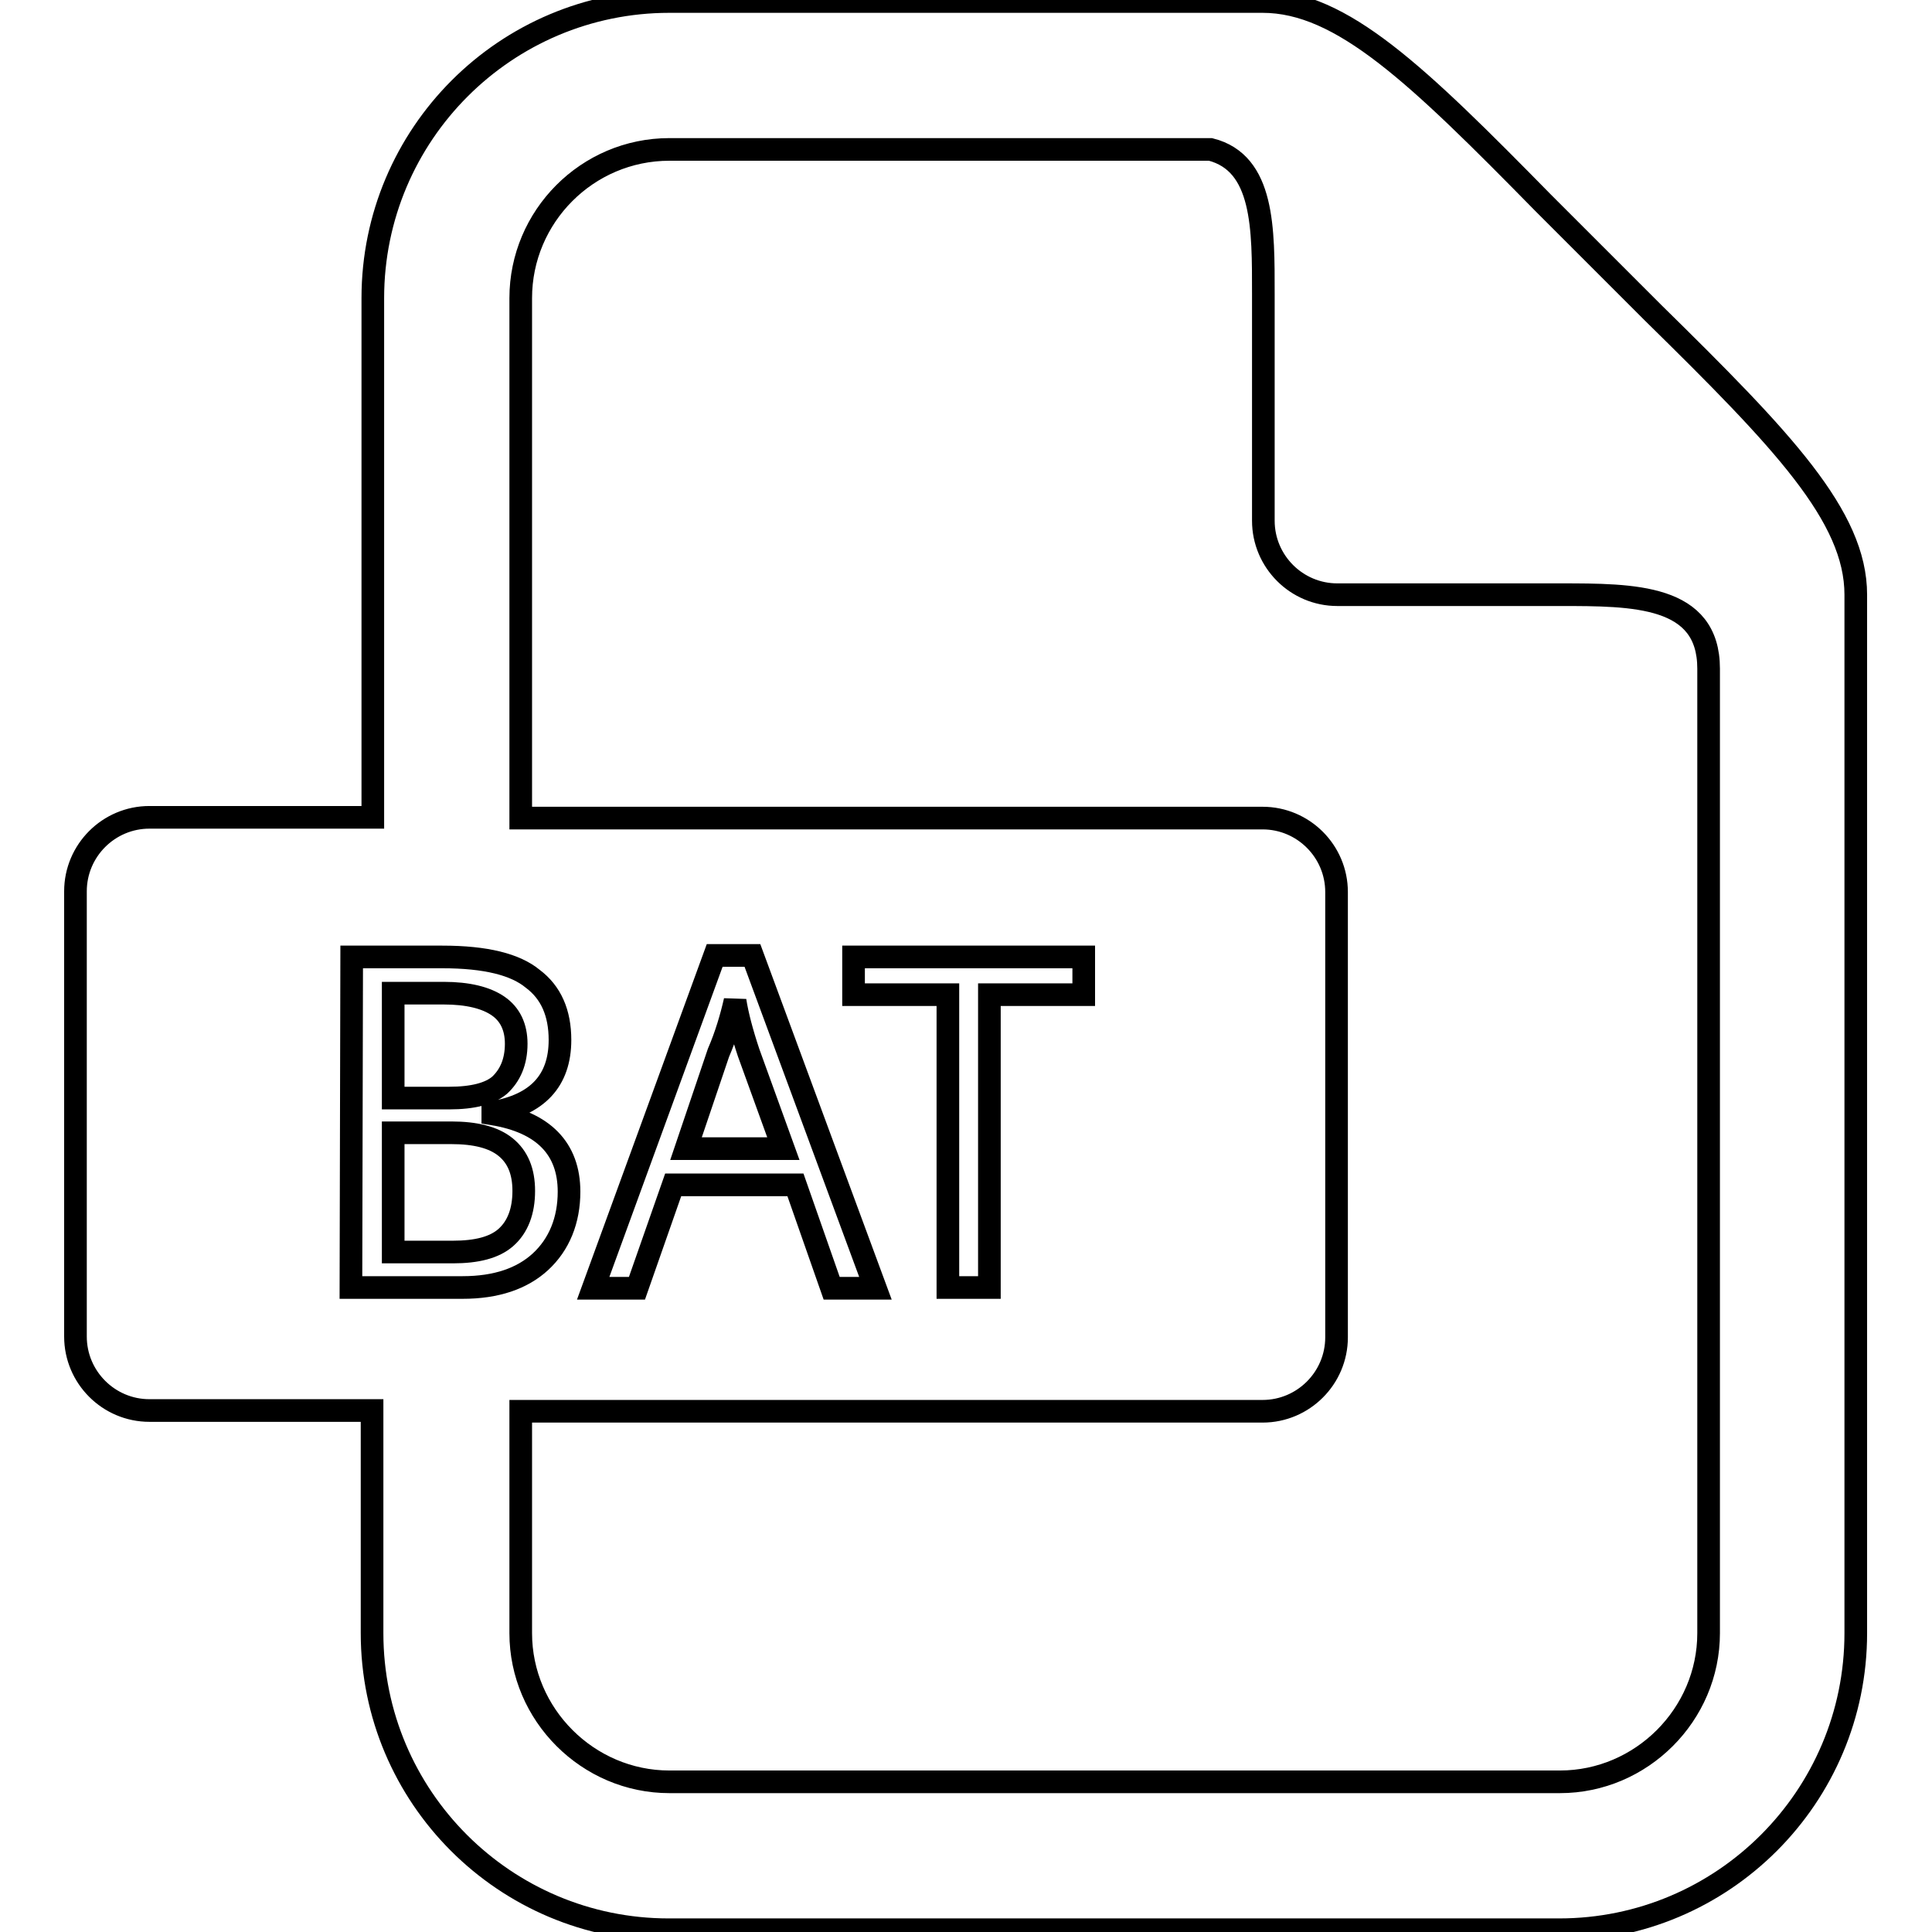 <?xml version="1.0" encoding="utf-8"?>
<!-- Svg Vector Icons : http://www.onlinewebfonts.com/icon -->
<!DOCTYPE svg PUBLIC "-//W3C//DTD SVG 1.1//EN" "http://www.w3.org/Graphics/SVG/1.1/DTD/svg11.dtd">
<svg version="1.1" xmlns="http://www.w3.org/2000/svg" xmlns:xlink="http://www.w3.org/1999/xlink" x="0px" y="0px" viewBox="0 0 256 256" enable-background="new 0 0 256 256" xml:space="preserve">
<g> <path stroke-width="3" fill-opacity="0" stroke="#000000"  d="M88.7,0.2c-21.7,0-39.3,17.6-39.3,39.3v68.8H19.8c-5.4,0-9.8,4.4-9.8,9.8v59c0,5.4,4.4,9.8,9.8,9.8h29.5 v29.5c0,21.7,17.6,39.3,39.3,39.3h118c21.7,0,39.3-17.6,39.3-39.3V78.8c0-10.4-9.7-20.5-26.8-37.3l-7.3-7.3l-7.3-7.3 C187.8,9.9,177.8,0.2,167.3,0.2H88.7L88.7,0.2z M88.7,19.8h71.7c7.1,1.8,7,10.5,7,19.2v30c0,5.4,4.4,9.8,9.8,9.8h29.5 c9.8,0,19.7,0,19.7,9.8v127.8c0,10.8-8.9,19.7-19.7,19.7h-118c-10.8,0-19.7-8.9-19.7-19.7V187h98.3c5.4,0,9.8-4.4,9.8-9.8v-59 c0-5.4-4.4-9.8-9.8-9.8H69V39.5C69,28.7,77.8,19.8,88.7,19.8z M94.7,126.6h5l16.3,44.1h-5.8l-4.8-13.7H89.2l-4.8,13.7h-5.8 L94.7,126.6z M46.6,126.8h12c5.8,0,9.7,1,12,2.9c2.4,1.8,3.6,4.5,3.6,8.1c0,5.4-3,8.6-8.9,9.6v0.2c6.7,1.1,10.1,4.6,10.1,10.3 c0,3.8-1.3,7-3.8,9.3c-2.4,2.2-5.8,3.4-10.3,3.4H46.5L46.6,126.8L46.6,126.8z M113.2,126.8h30.4v5h-12.5v38.8h-5.5v-38.8h-12.5 V126.8L113.2,126.8z M52.1,131.6v13.9h7.4c3.2,0,5.4-0.6,6.7-1.7c1.4-1.3,2.2-3.1,2.2-5.5c0-2.2-0.8-3.9-2.4-5 c-1.6-1.1-4-1.7-7.2-1.7H52.1L52.1,131.6z M97.4,132.6c-0.5,2.2-1.2,4.6-2.2,6.9l-4.3,12.7h12.9l-4.6-12.7 C98.3,136.8,97.7,134.5,97.4,132.6z M52.1,150.1v15.8H60c3.2,0,5.5-0.6,7-1.9c1.6-1.4,2.4-3.5,2.4-6.2c0-2.6-0.8-4.5-2.4-5.8 c-1.6-1.3-4-1.9-7.2-1.9H52.1z"/></g>
</svg>